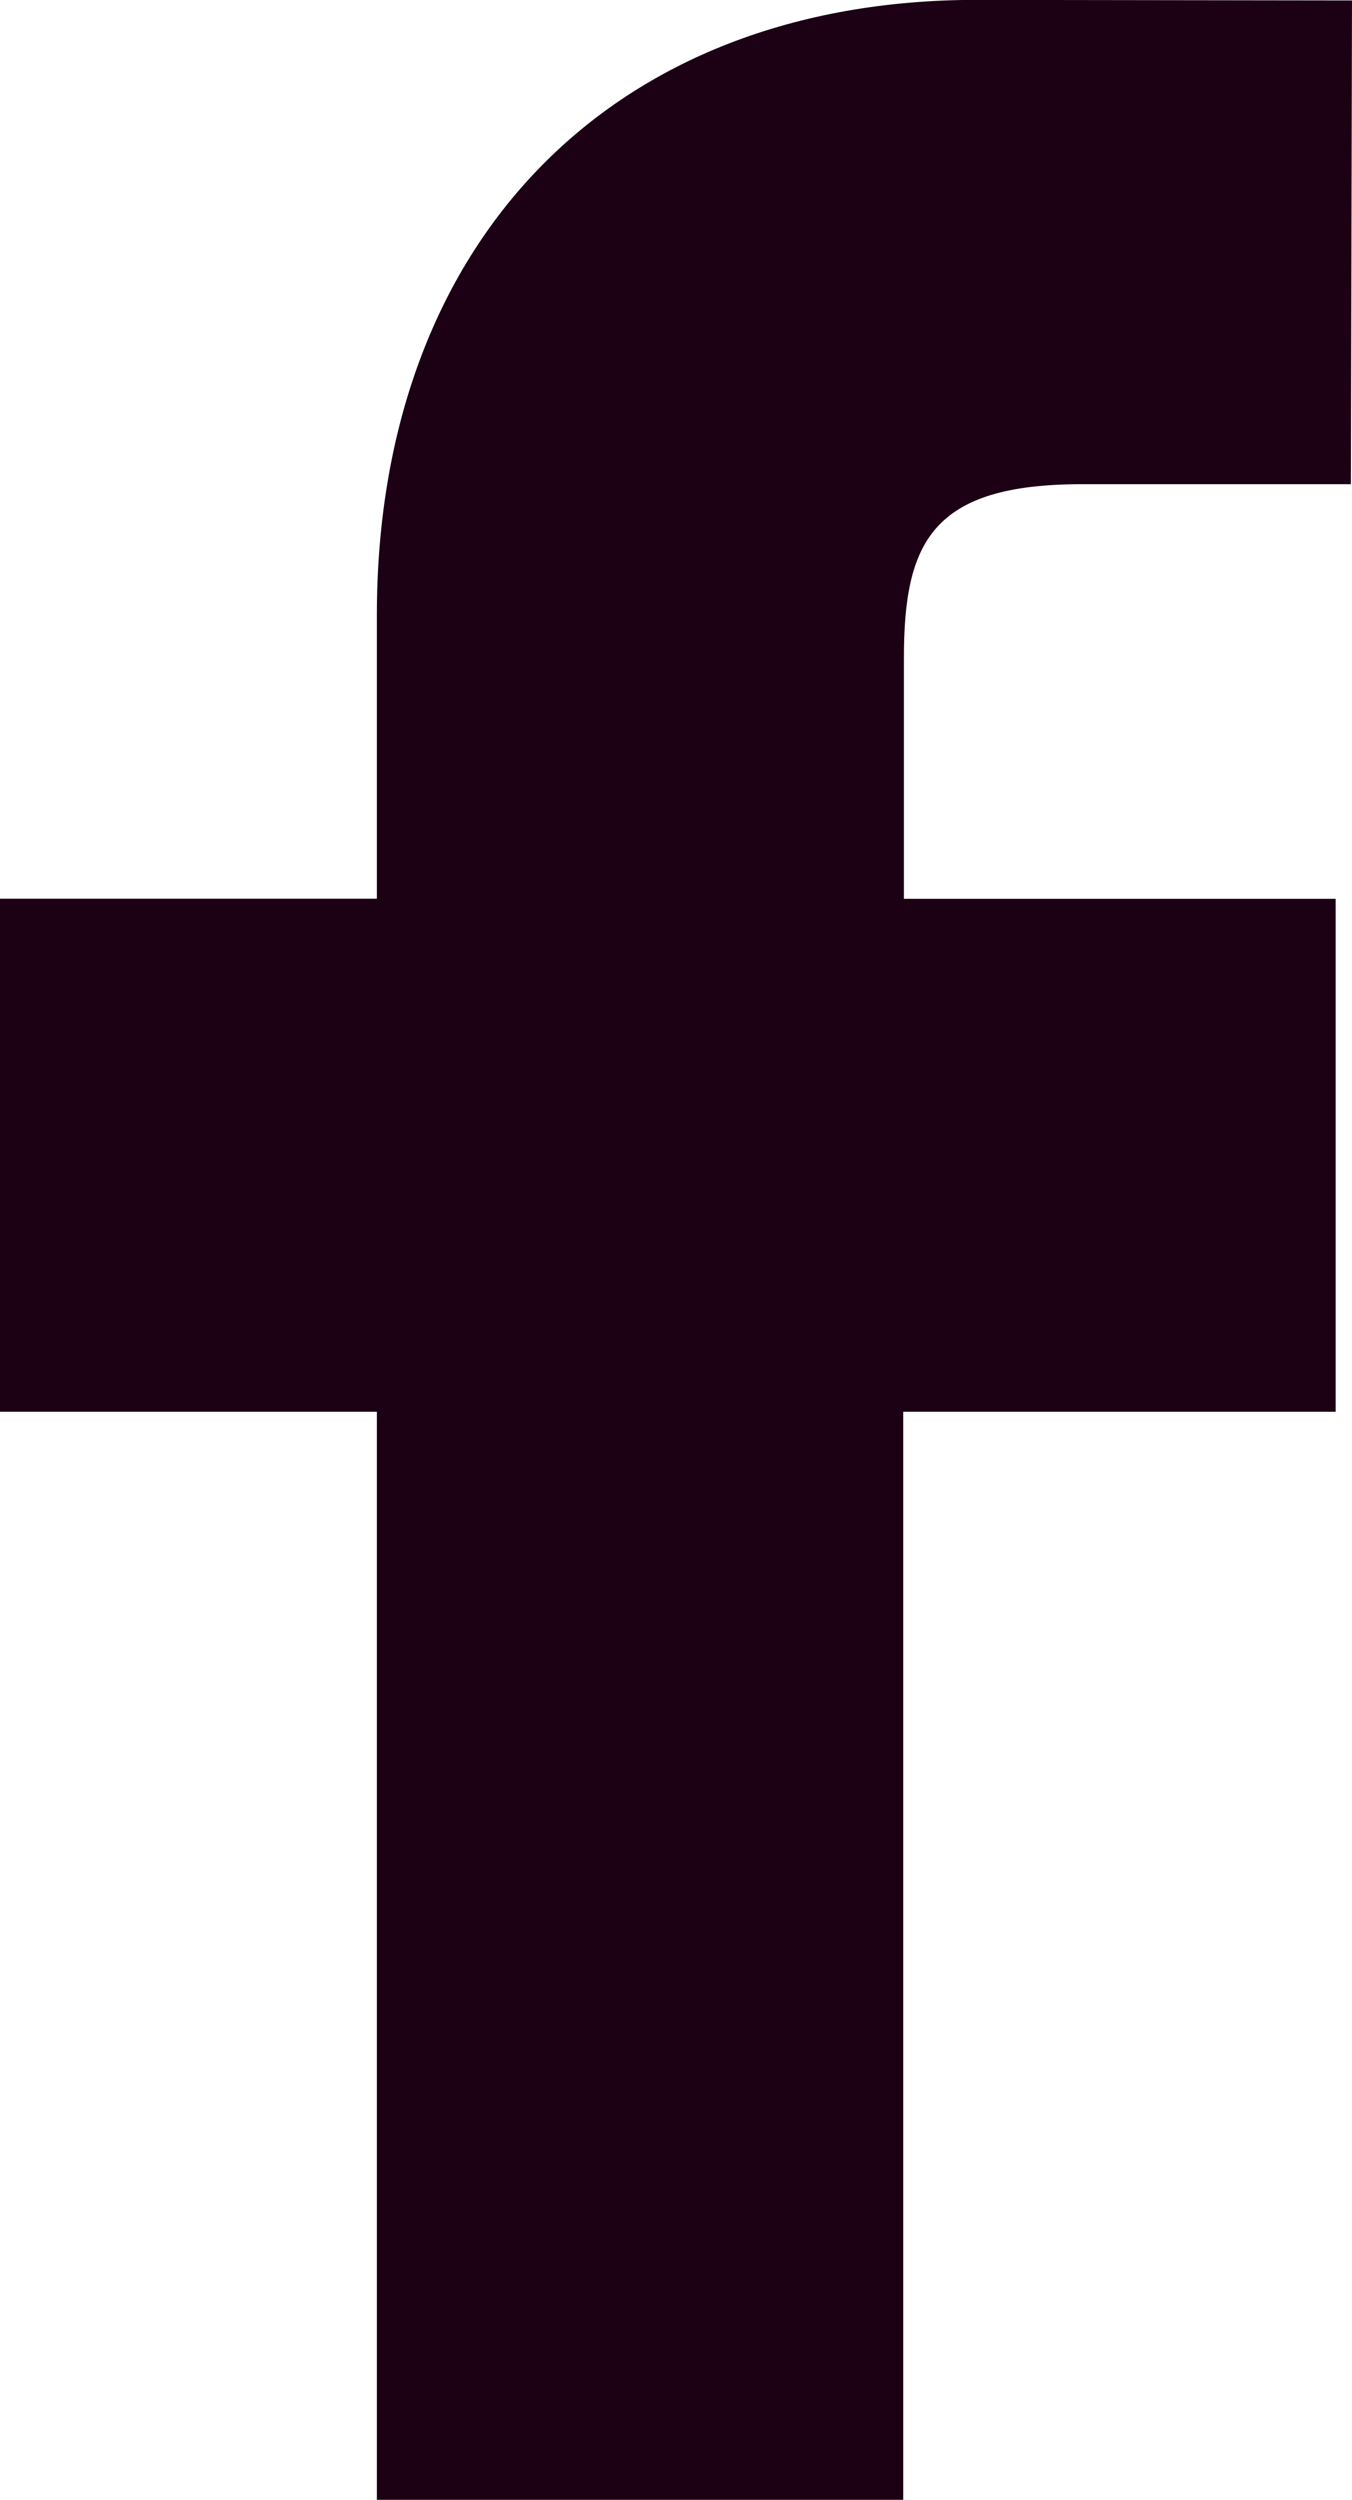 <svg xmlns="http://www.w3.org/2000/svg" width="11.9" height="22" viewBox="0 0 11.9 22">
  <path id="facebook-svgrepo-com" d="M21.95,5.005,18.644,5c-3.206,0-5.277,2.124-5.277,5.415v2.495H10.05v4.515h3.317l0,9.575H18l0-9.575h3.806l0-4.514h-3.8V10.795c0-1.018.241-1.533,1.566-1.533H21.94L21.95,5Z" transform="translate(-10.05 -5.001)" fill="#1c0114"/>
</svg>
